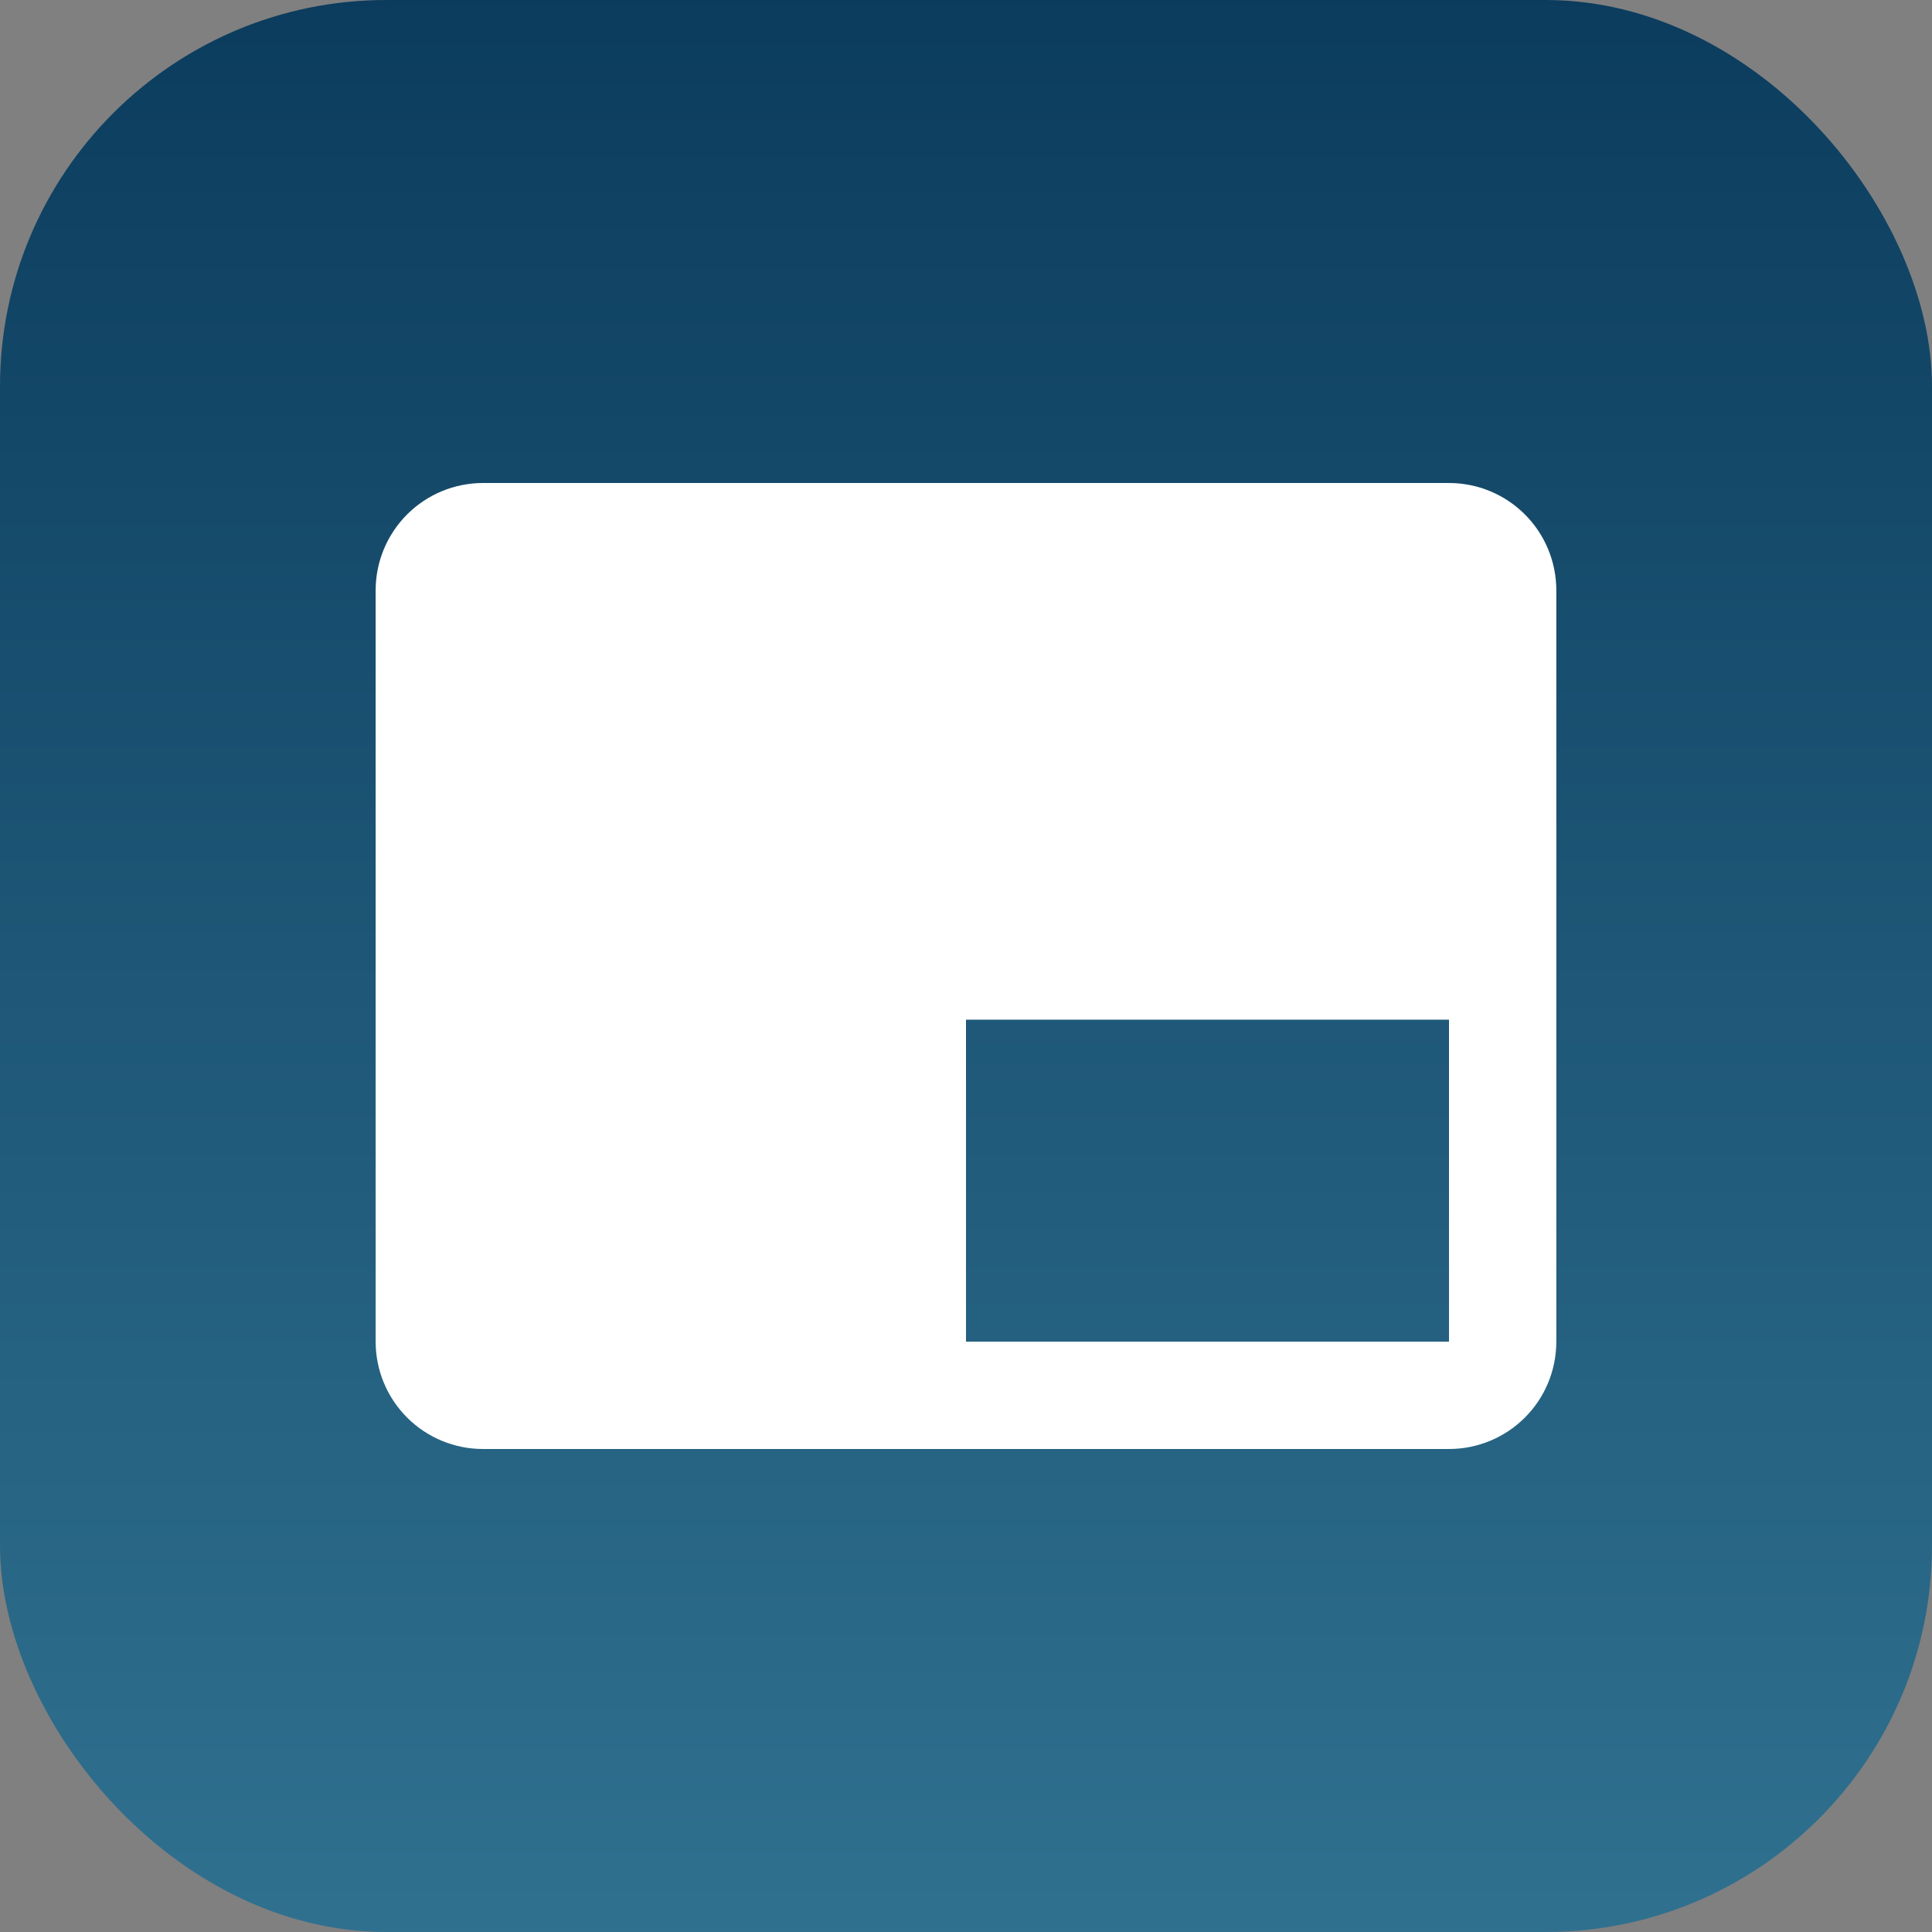<svg width="60" height="60" viewBox="0 0 60 60" fill="none" xmlns="http://www.w3.org/2000/svg">
<rect x="0" y="0" width="60" height="60" fill="#808080" stroke="none"/>
<rect width="60" height="60" rx="12" fill="url(#paint0_linear_29_694)"/>
<path d="M45 15H15C14.116 15 13.268 15.351 12.643 15.976C12.018 16.601 11.666 17.449 11.666 18.333V41.667C11.666 42.551 12.018 43.399 12.643 44.024C13.268 44.649 14.116 45 15 45H45C45.884 45 46.732 44.649 47.357 44.024C47.982 43.399 48.333 42.551 48.333 41.667V18.333C48.333 17.449 47.982 16.601 47.357 15.976C46.732 15.351 45.884 15 45 15ZM45 41.667H30V31.667H45V41.667Z" fill="white"/>
<defs>
<linearGradient id="paint0_linear_29_694" x1="29.174" y1="-18.679" x2="29.174" y2="61.698" gradientUnits="userSpaceOnUse">
<stop stop-color="#002C4E"/>
<stop offset="1" stop-color="#317291"/>
</linearGradient>
</defs>
</svg>
